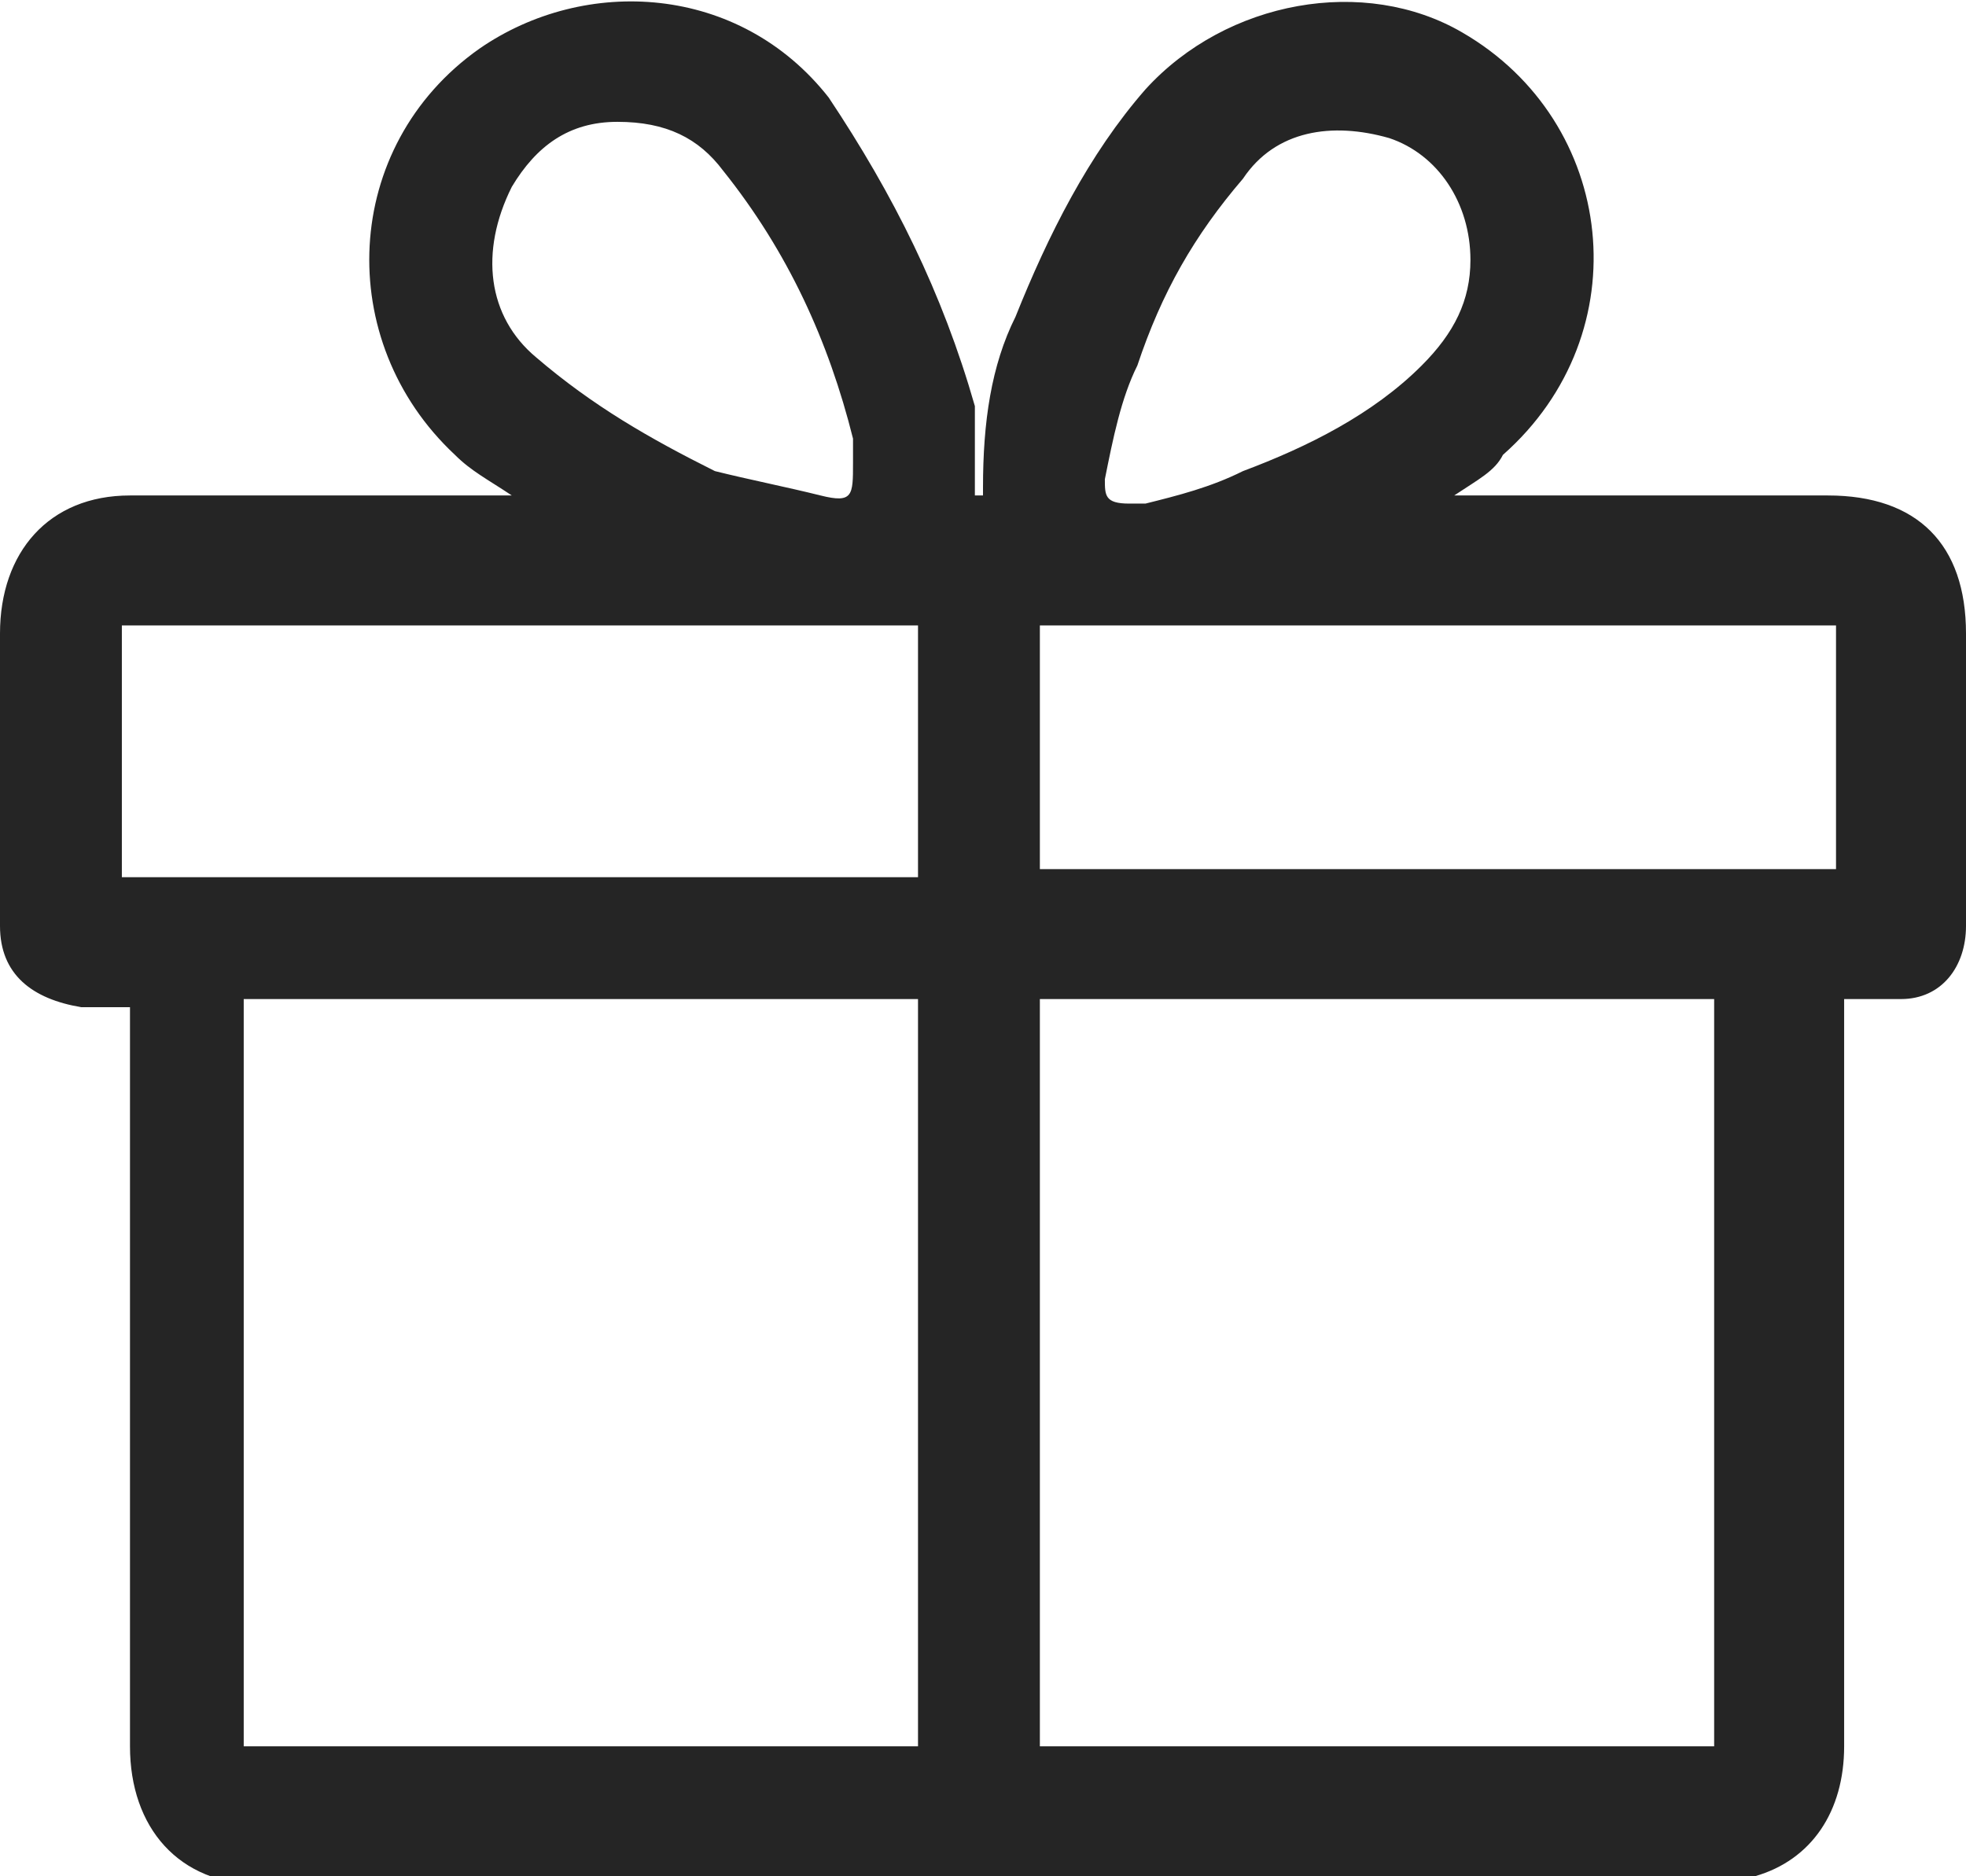 <?xml version="1.0" encoding="utf-8"?>
<!-- Generator: Adobe Illustrator 27.4.0, SVG Export Plug-In . SVG Version: 6.00 Build 0)  -->
<svg version="1.1" id="Calque_2" xmlns="http://www.w3.org/2000/svg" xmlns:xlink="http://www.w3.org/1999/xlink" x="0px" y="0px"
	 viewBox="0 0 24.2 23.1" style="enable-background:new 0 0 24.2 23.1;" xml:space="preserve">
<style type="text/css">
	.st0{fill:#252525;}
</style>
<g>
	<path class="st0" d="M18.1,3.2c0-0.7-0.4-1.3-1-1.5c-0.7-0.2-1.4-0.1-1.8,0.5c-0.6,0.7-1,1.4-1.3,2.3c-0.2,0.4-0.3,0.9-0.4,1.4
		c0,0.2,0,0.3,0.3,0.3c0.1,0,0.1,0,0.2,0c0.4-0.1,0.8-0.2,1.2-0.4c0.8-0.3,1.6-0.7,2.2-1.3C17.9,4.1,18.1,3.7,18.1,3.2 M7.6,1.5
		c-0.6,0-1,0.3-1.3,0.8C5.9,3.1,6,3.9,6.6,4.4C7.3,5,8,5.4,8.8,5.8C9.2,5.9,9.7,6,10.1,6.1c0.4,0.1,0.4,0,0.4-0.4c0-0.1,0-0.2,0-0.3
		c-0.3-1.2-0.8-2.3-1.6-3.3C8.6,1.7,8.2,1.5,7.6,1.5 M12.8,10.7h9.8v-3h-9.8V10.7z M11.3,7.7H1.5v3.1h9.8V7.7z M12.8,21.5h8.3v-9.2
		h-8.3V21.5z M3,21.5h8.3v-9.2H3V21.5z M17.9,6.1h0.3c1.4,0,2.9,0,4.3,0c1.1,0,1.7,0.6,1.7,1.7c0,1.2,0,2.4,0,3.6
		c0,0.5-0.3,0.9-0.8,0.9c-0.2,0-0.4,0-0.7,0v0.3c0,3,0,5.9,0,8.9c0,0.8-0.4,1.4-1.1,1.6c-0.2,0-0.3,0.1-0.5,0.1c-6,0-11.9,0-17.9,0
		c-1,0-1.6-0.7-1.6-1.7c0-2.9,0-5.9,0-8.8v-0.3c-0.2,0-0.4,0-0.6,0C0.4,12.3,0,12,0,11.4C0,10.2,0,9,0,7.8c0-1,0.6-1.7,1.6-1.7
		c1.5,0,2.9,0,4.4,0h0.3C6,5.9,5.8,5.8,5.6,5.6c-1.5-1.4-1.4-3.8,0.3-5c1.3-0.9,3.2-0.8,4.3,0.6C11,2.4,11.6,3.6,12,5
		C12,5.3,12,5.6,12,5.9C12,6,12,6,12,6.1c0,0,0,0,0.1,0c0,0,0-0.1,0-0.1c0-0.8,0.1-1.5,0.4-2.1c0.4-1,0.9-2,1.6-2.8
		C15.1,0,16.8-0.3,18,0.4c1.9,1.1,2.2,3.7,0.5,5.2C18.4,5.8,18.2,5.9,17.9,6.1"/>
</g>
</svg>
